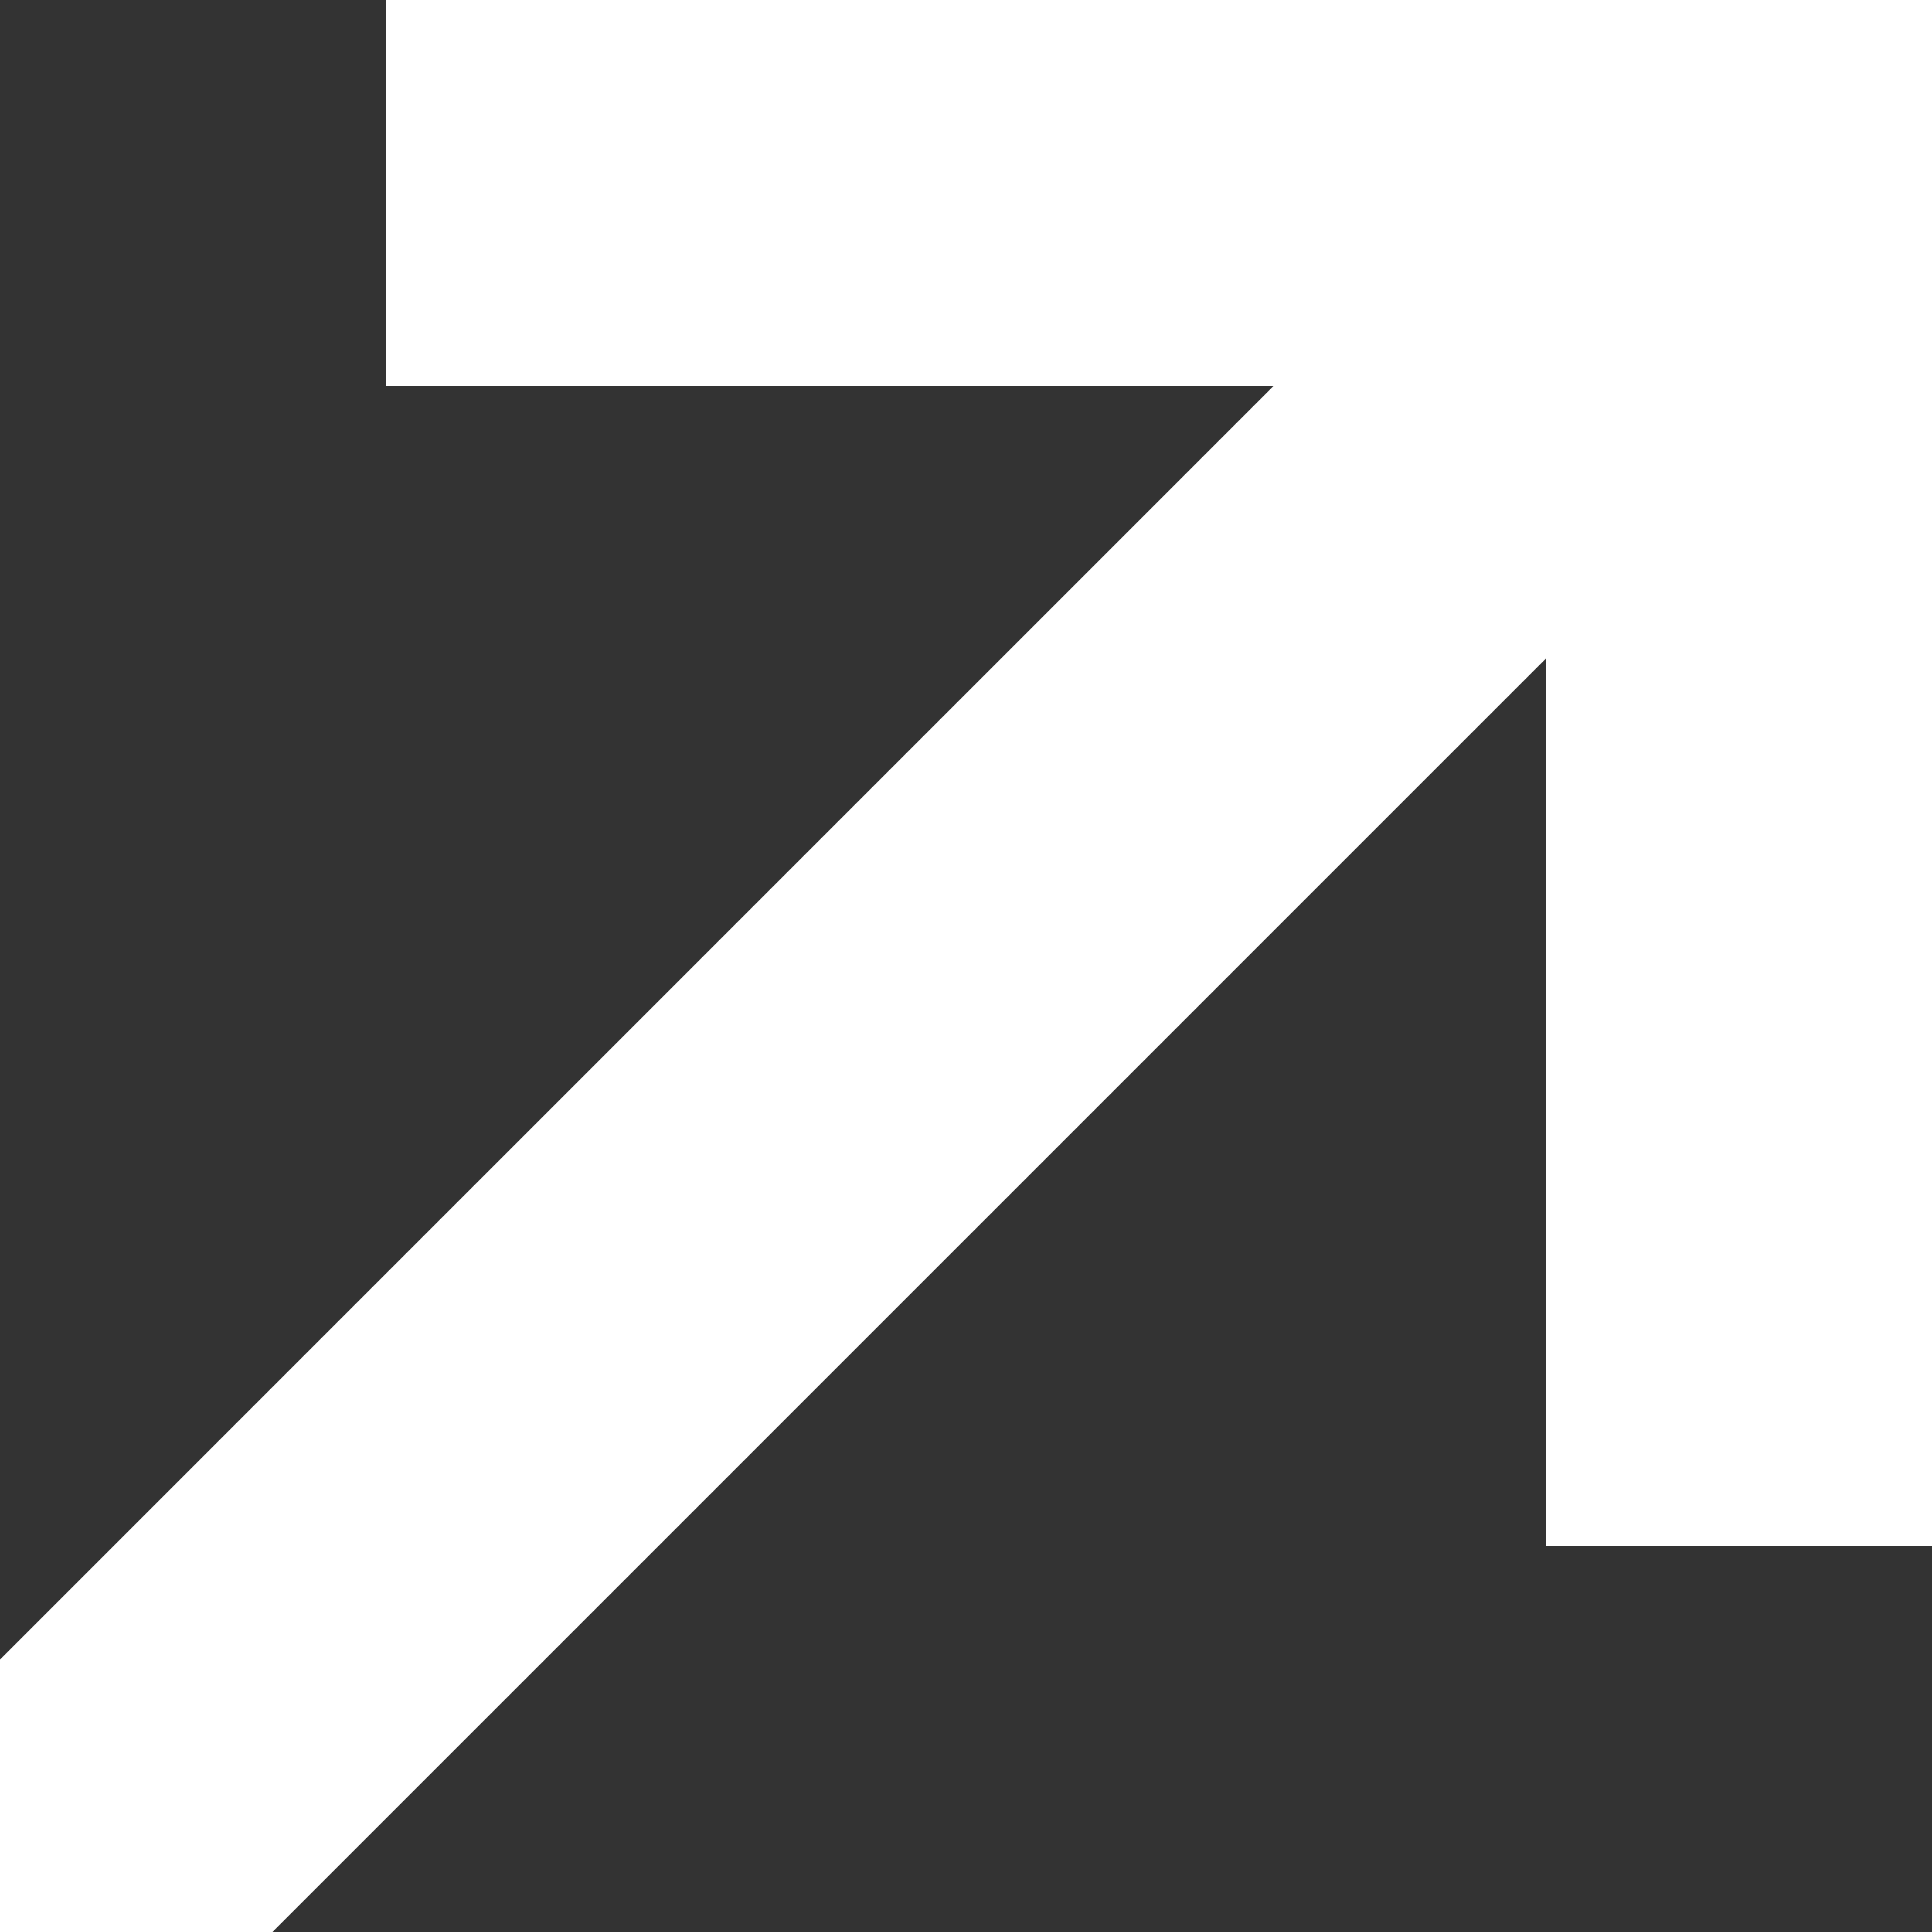 <svg id="Layer_1" data-name="Layer 1" xmlns="http://www.w3.org/2000/svg" viewBox="0 0 10 10" width="10px" height="10px"><rect x="0" y="0" width="10" height="10" fill="#333333" stroke="none"/><path d="M963,543v-4.59L956.41,545H955v-1.41l6.59-6.59H957v-2h8v8Z" transform="translate(-955 -535)" style="fill:white;fill-rule:evenodd"/></svg>